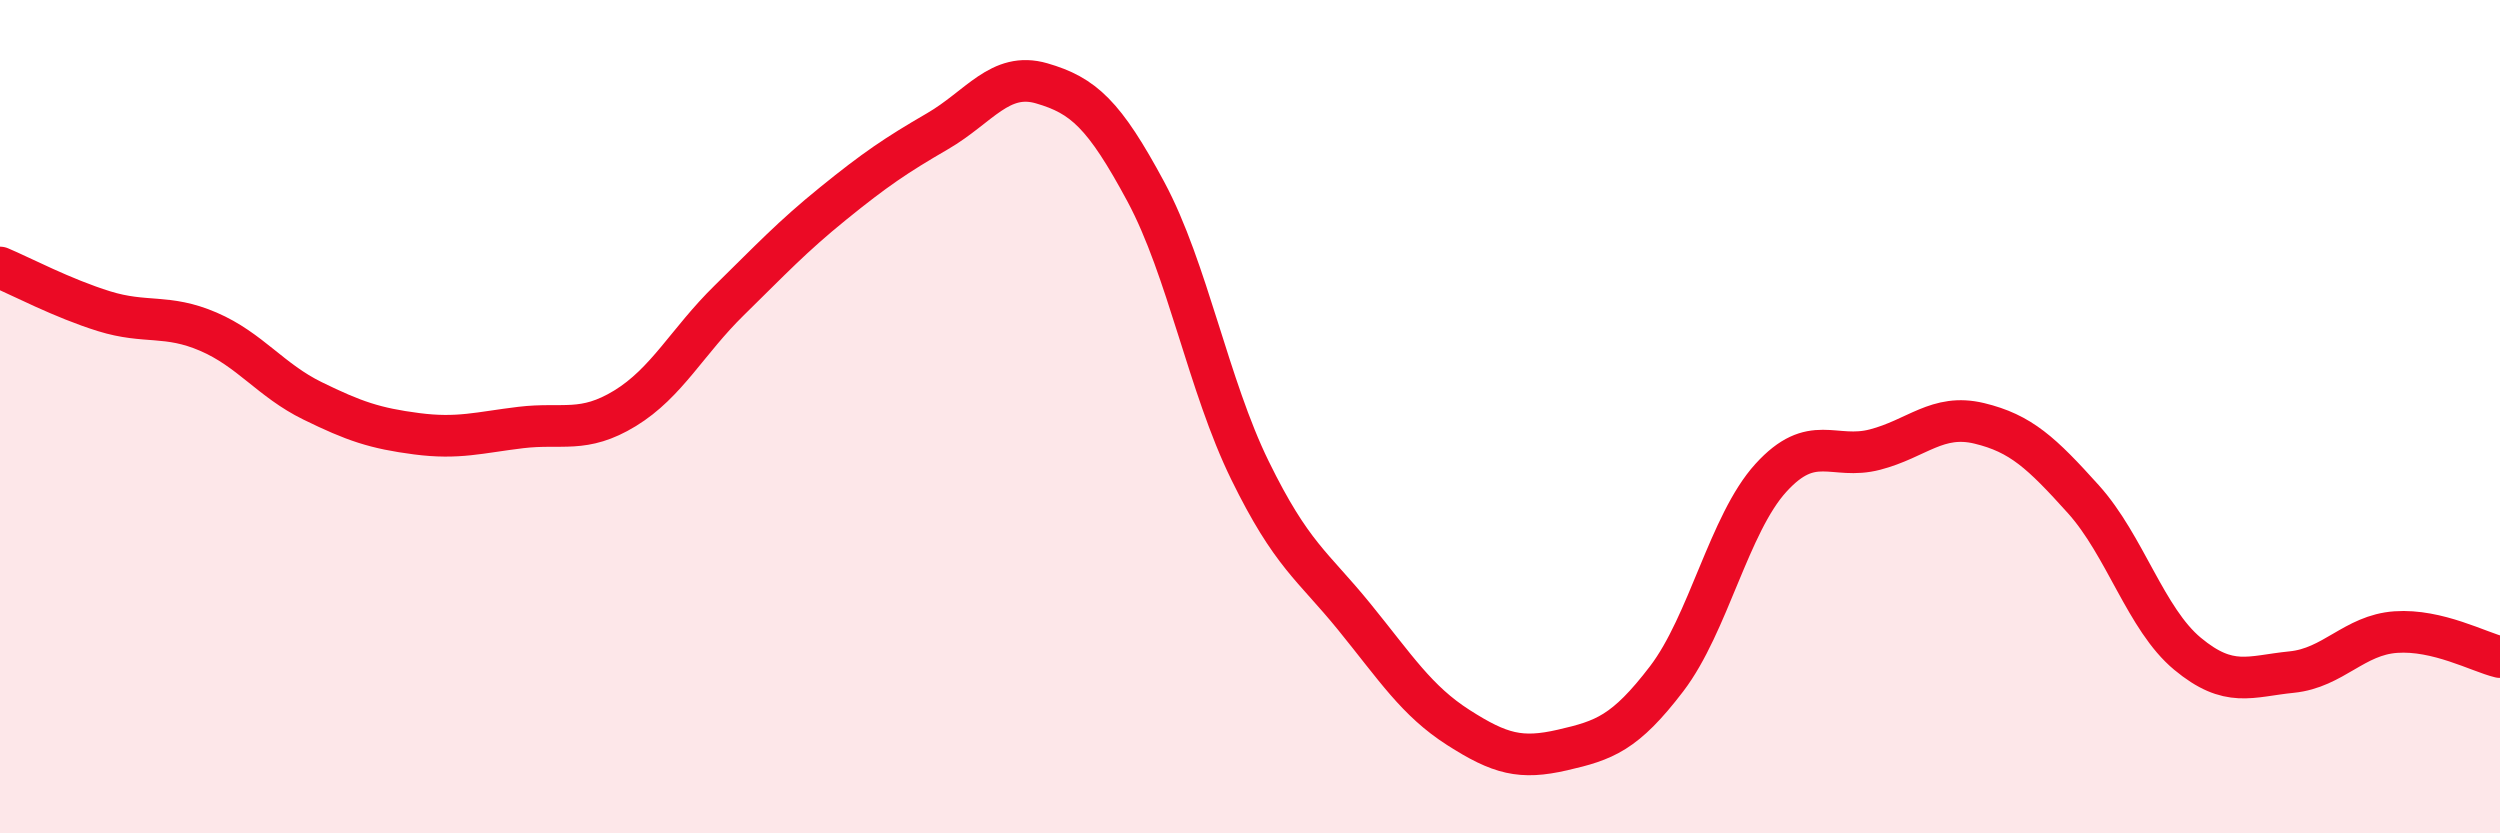 
    <svg width="60" height="20" viewBox="0 0 60 20" xmlns="http://www.w3.org/2000/svg">
      <path
        d="M 0,6.42 C 0.5,6.63 1.5,7.16 2.5,7.47 C 3.5,7.78 4,7.53 5,7.96 C 6,8.39 6.5,9.13 7.5,9.62 C 8.5,10.11 9,10.28 10,10.41 C 11,10.54 11.5,10.38 12.5,10.26 C 13.5,10.14 14,10.41 15,9.8 C 16,9.19 16.5,8.19 17.5,7.21 C 18.5,6.23 19,5.69 20,4.88 C 21,4.07 21.5,3.73 22.5,3.15 C 23.5,2.57 24,1.71 25,2 C 26,2.29 26.5,2.74 27.5,4.6 C 28.5,6.46 29,9.25 30,11.29 C 31,13.33 31.5,13.57 32.5,14.8 C 33.5,16.03 34,16.82 35,17.46 C 36,18.1 36.5,18.23 37.5,18 C 38.5,17.77 39,17.6 40,16.29 C 41,14.98 41.5,12.57 42.5,11.47 C 43.5,10.37 44,11.05 45,10.79 C 46,10.53 46.5,9.92 47.5,10.16 C 48.5,10.4 49,10.87 50,11.98 C 51,13.09 51.5,14.86 52.5,15.69 C 53.5,16.52 54,16.23 55,16.13 C 56,16.03 56.5,15.24 57.5,15.17 C 58.5,15.1 59.5,15.65 60,15.77L60 20L0 20Z"
        fill="#EB0A25"
        opacity="0.1"
        stroke-linecap="round"
        stroke-linejoin="round"
      />
      <path
        d="M 0,6.42 C 0.5,6.63 1.5,7.16 2.5,7.47 C 3.5,7.78 4,7.53 5,7.96 C 6,8.39 6.5,9.13 7.5,9.62 C 8.5,10.11 9,10.28 10,10.41 C 11,10.54 11.5,10.38 12.5,10.26 C 13.5,10.14 14,10.41 15,9.8 C 16,9.19 16.5,8.19 17.5,7.21 C 18.5,6.23 19,5.69 20,4.88 C 21,4.07 21.5,3.73 22.5,3.15 C 23.5,2.57 24,1.71 25,2 C 26,2.29 26.5,2.74 27.5,4.6 C 28.5,6.46 29,9.25 30,11.29 C 31,13.33 31.5,13.57 32.5,14.8 C 33.5,16.03 34,16.82 35,17.46 C 36,18.1 36.5,18.23 37.5,18 C 38.5,17.77 39,17.6 40,16.29 C 41,14.98 41.5,12.57 42.5,11.47 C 43.5,10.37 44,11.05 45,10.79 C 46,10.53 46.5,9.92 47.5,10.16 C 48.5,10.4 49,10.87 50,11.98 C 51,13.09 51.5,14.86 52.5,15.69 C 53.5,16.52 54,16.23 55,16.13 C 56,16.03 56.5,15.24 57.5,15.17 C 58.5,15.1 59.5,15.65 60,15.77"
        stroke="#EB0A25"
        stroke-width="1"
        fill="none"
        stroke-linecap="round"
        stroke-linejoin="round"
      />
    </svg>
  